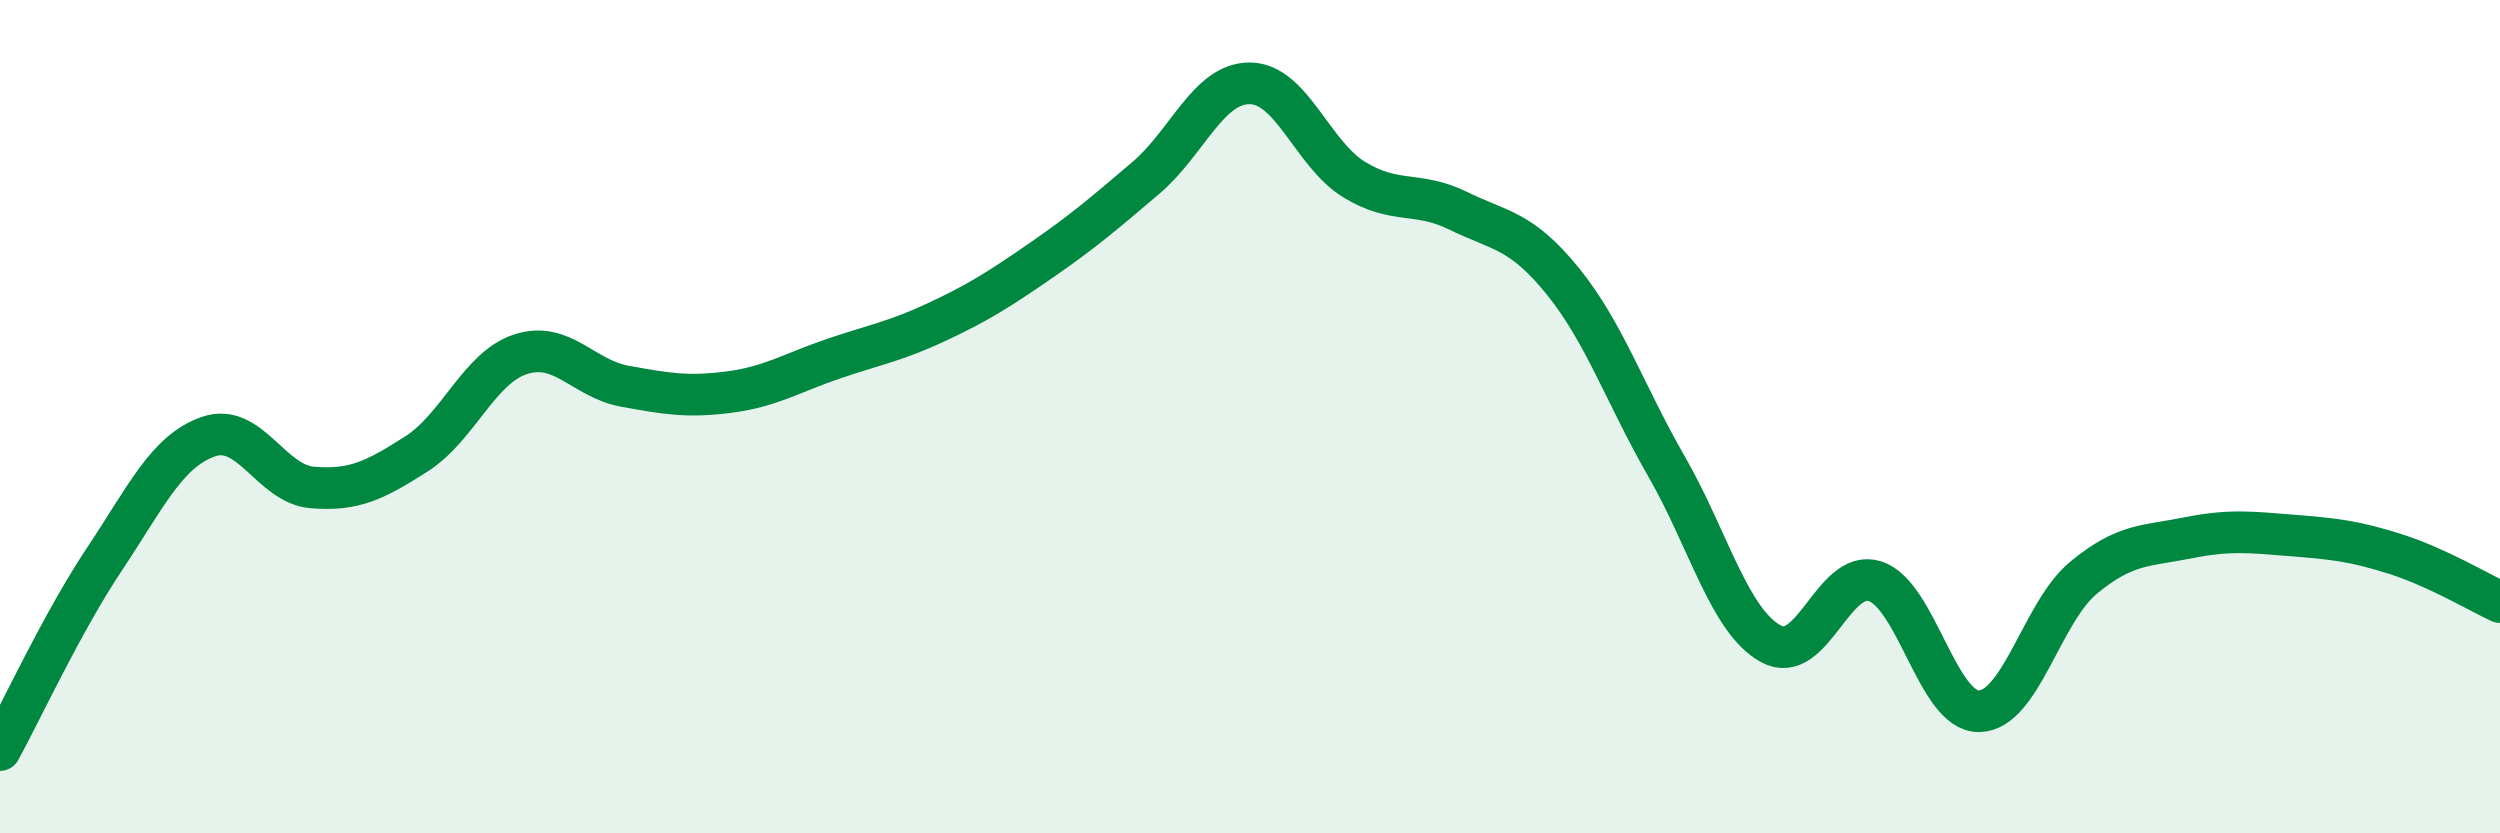 
    <svg width="60" height="20" viewBox="0 0 60 20" xmlns="http://www.w3.org/2000/svg">
      <path
        d="M 0,18 C 0.5,17.09 1.5,14.93 2.5,13.43 C 3.5,11.93 4,10.83 5,10.48 C 6,10.13 6.5,11.62 7.5,11.7 C 8.5,11.78 9,11.53 10,10.89 C 11,10.25 11.5,8.82 12.5,8.5 C 13.5,8.18 14,9.09 15,9.27 C 16,9.45 16.5,9.54 17.5,9.41 C 18.5,9.28 19,8.95 20,8.61 C 21,8.27 21.5,8.19 22.5,7.72 C 23.5,7.25 24,6.93 25,6.24 C 26,5.55 26.5,5.12 27.5,4.27 C 28.5,3.42 29,1.99 30,2 C 31,2.01 31.5,3.7 32.5,4.31 C 33.5,4.92 34,4.57 35,5.06 C 36,5.55 36.5,5.51 37.5,6.74 C 38.5,7.97 39,9.46 40,11.2 C 41,12.94 41.5,14.9 42.5,15.45 C 43.5,16 44,13.63 45,13.95 C 46,14.27 46.5,17.09 47.5,17.07 C 48.5,17.05 49,14.7 50,13.87 C 51,13.04 51.5,13.11 52.5,12.91 C 53.5,12.71 54,12.77 55,12.85 C 56,12.93 56.5,12.98 57.5,13.3 C 58.5,13.62 59.5,14.22 60,14.45L60 20L0 20Z"
        fill="#008740"
        opacity="0.1"
        stroke-linecap="round"
        stroke-linejoin="round"
      />
      <path
        d="M 0,18 C 0.5,17.09 1.5,14.93 2.5,13.43 C 3.5,11.93 4,10.83 5,10.48 C 6,10.13 6.5,11.62 7.5,11.7 C 8.5,11.78 9,11.53 10,10.89 C 11,10.25 11.5,8.82 12.5,8.5 C 13.5,8.18 14,9.09 15,9.27 C 16,9.45 16.5,9.54 17.5,9.41 C 18.5,9.28 19,8.95 20,8.61 C 21,8.27 21.5,8.19 22.5,7.72 C 23.5,7.25 24,6.93 25,6.24 C 26,5.55 26.5,5.12 27.5,4.27 C 28.5,3.42 29,1.99 30,2 C 31,2.01 31.5,3.7 32.5,4.31 C 33.5,4.92 34,4.57 35,5.06 C 36,5.55 36.5,5.51 37.5,6.74 C 38.5,7.97 39,9.46 40,11.2 C 41,12.94 41.5,14.9 42.5,15.45 C 43.5,16 44,13.63 45,13.95 C 46,14.27 46.5,17.09 47.5,17.07 C 48.5,17.05 49,14.7 50,13.87 C 51,13.04 51.5,13.11 52.5,12.91 C 53.5,12.71 54,12.77 55,12.85 C 56,12.93 56.5,12.98 57.5,13.3 C 58.5,13.62 59.5,14.22 60,14.45"
        stroke="#008740"
        stroke-width="1"
        fill="none"
        stroke-linecap="round"
        stroke-linejoin="round"
      />
    </svg>
  